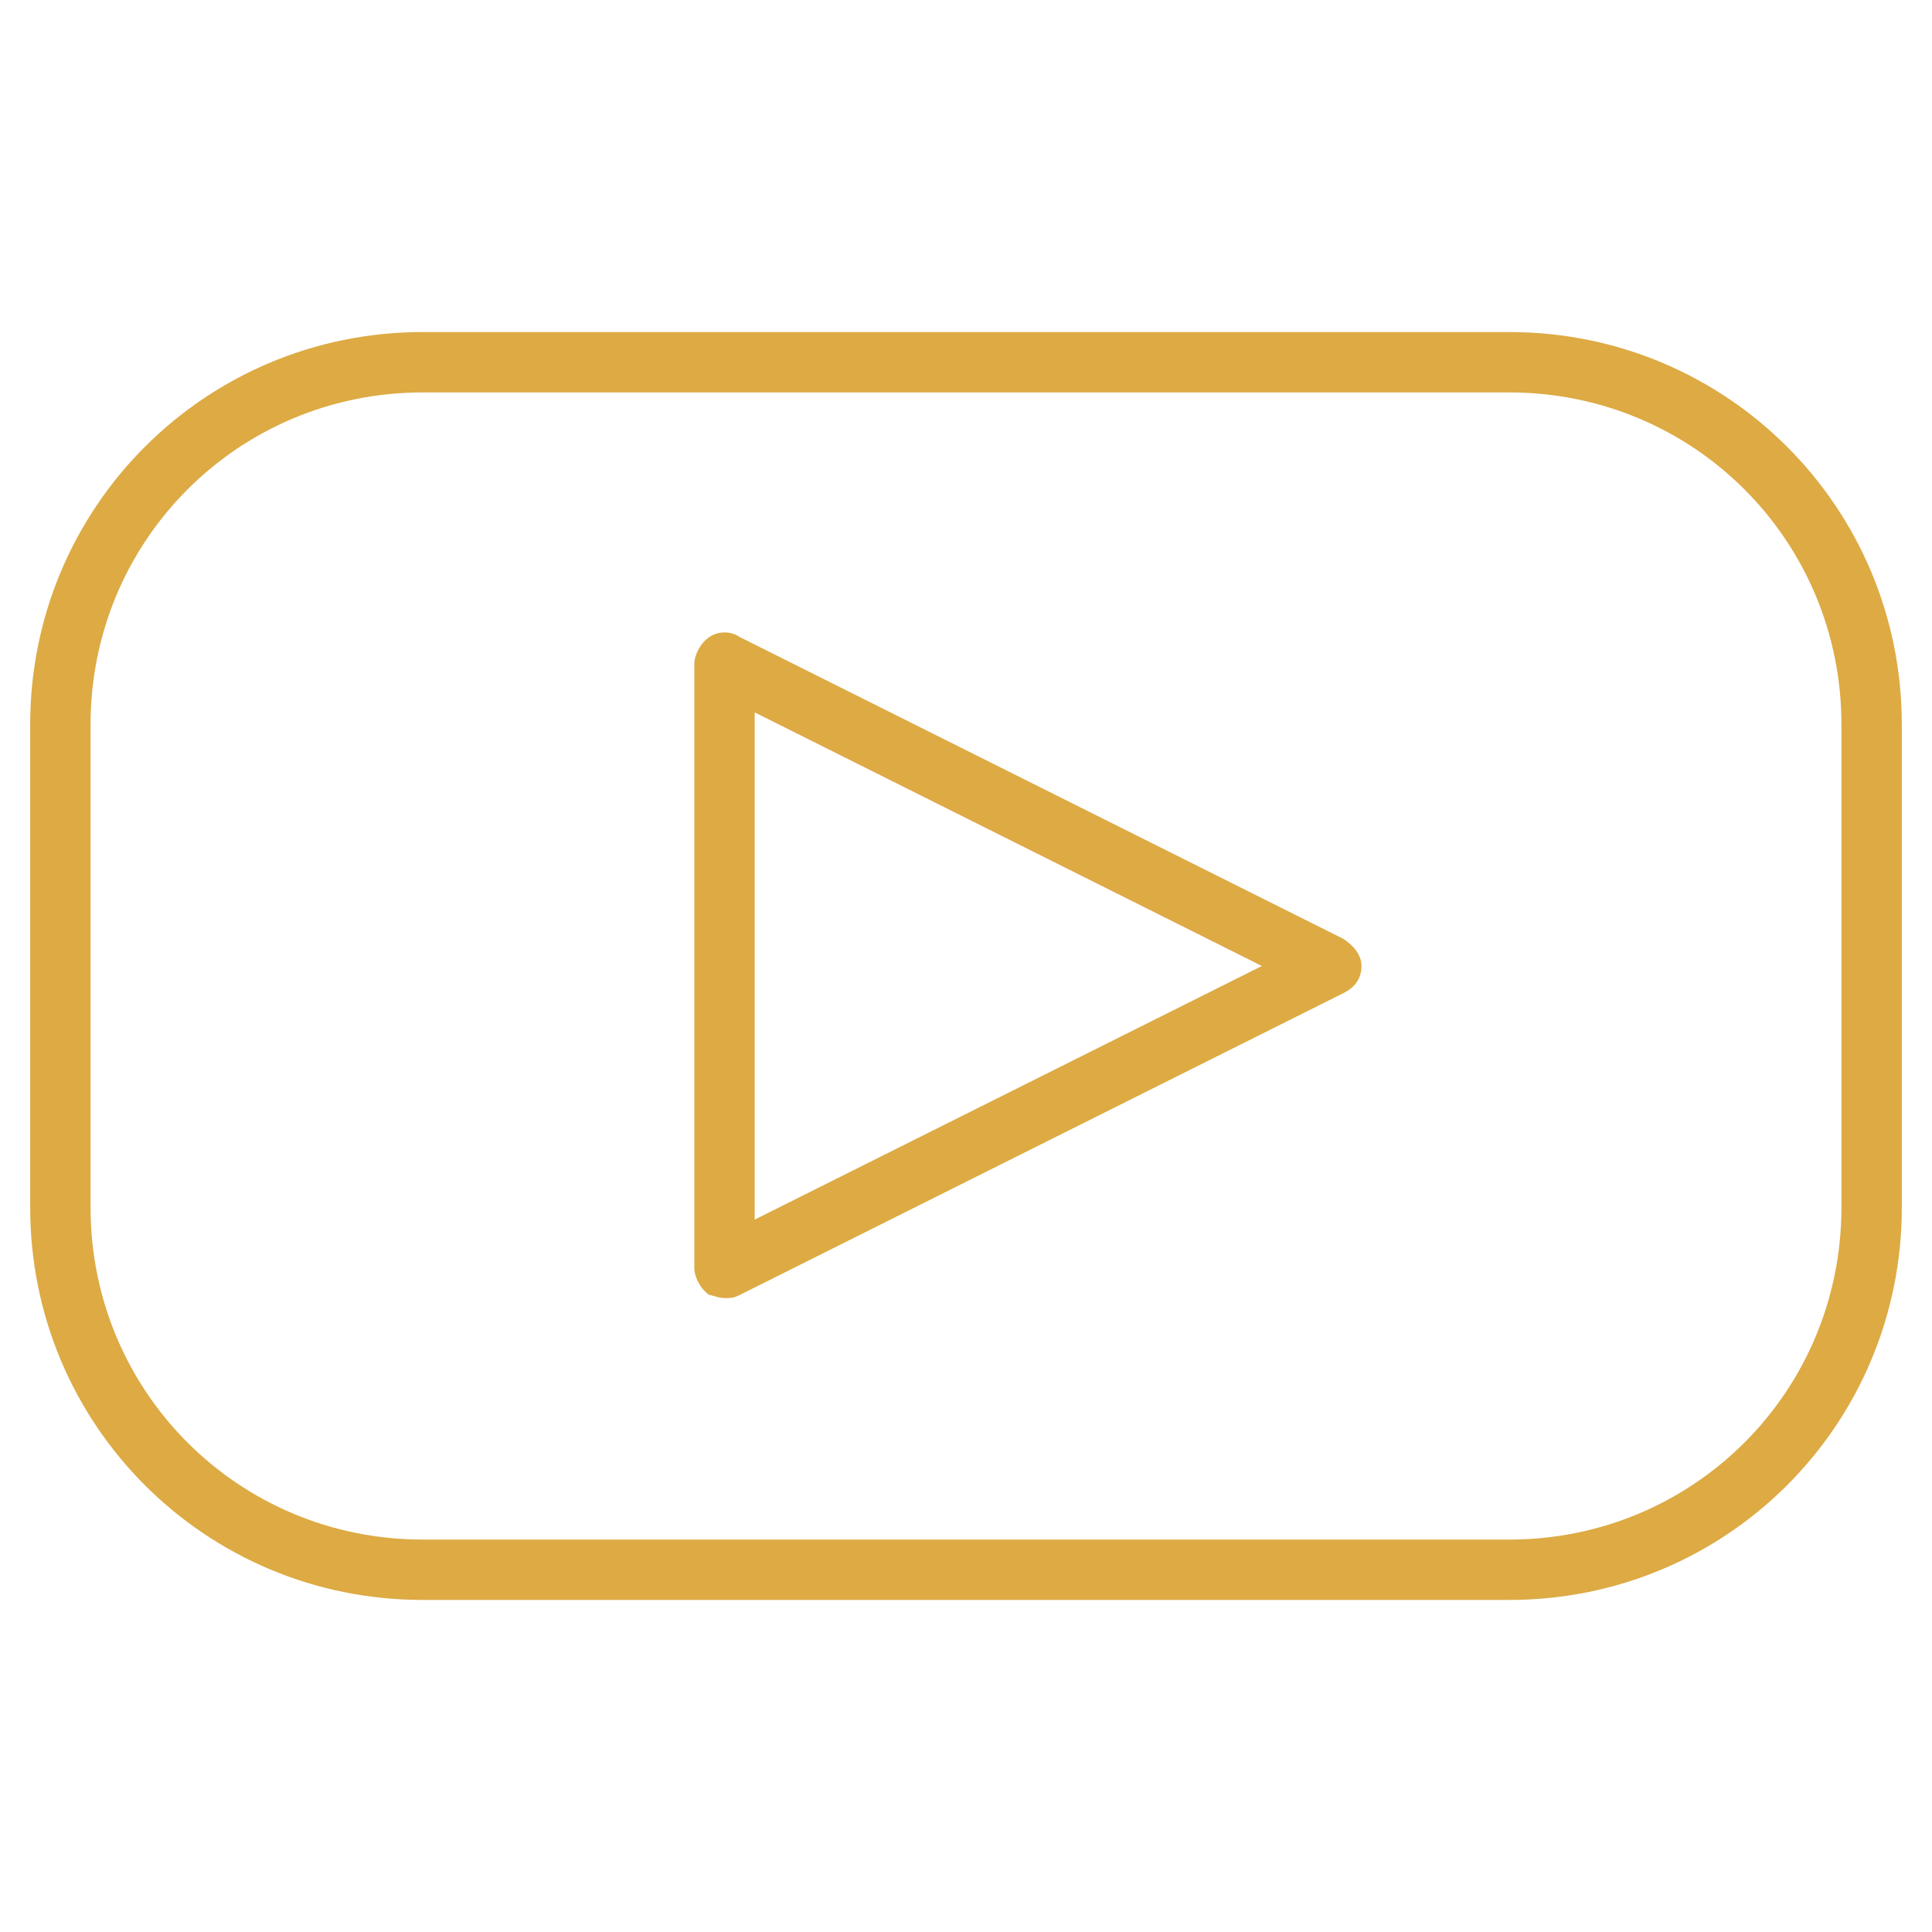 <svg viewBox="0 0 64 64" xml:space="preserve" xmlns="http://www.w3.org/2000/svg" enable-background="new 0 0 64 64"><g id="yt"><path d="M50 53H14C6.8 53 1 47.2 1 40V24c0-7.2 5.8-13 13-13h36c7.2 0 13 5.8 13 13v16c0 7.2-5.8 13-13 13zM14 13C7.9 13 3 17.9 3 24v16c0 6.1 4.9 11 11 11h36c6.1 0 11-4.9 11-11V24c0-6.1-4.9-11-11-11H14z" fill="#ddaa44" class="fill-231f20"></path><path d="M24 43c-.2 0-.4-.1-.5-.1-.3-.2-.5-.6-.5-.9V22c0-.3.2-.7.5-.9.3-.2.7-.2 1 0l20 10c.3.2.6.5.6.9s-.2.7-.6.9l-20 10c-.2.1-.3.1-.5.1zm1-19.4v16.8L41.8 32 25 23.6z" fill="#ddaa44" class="fill-231f20"></path></g></svg>